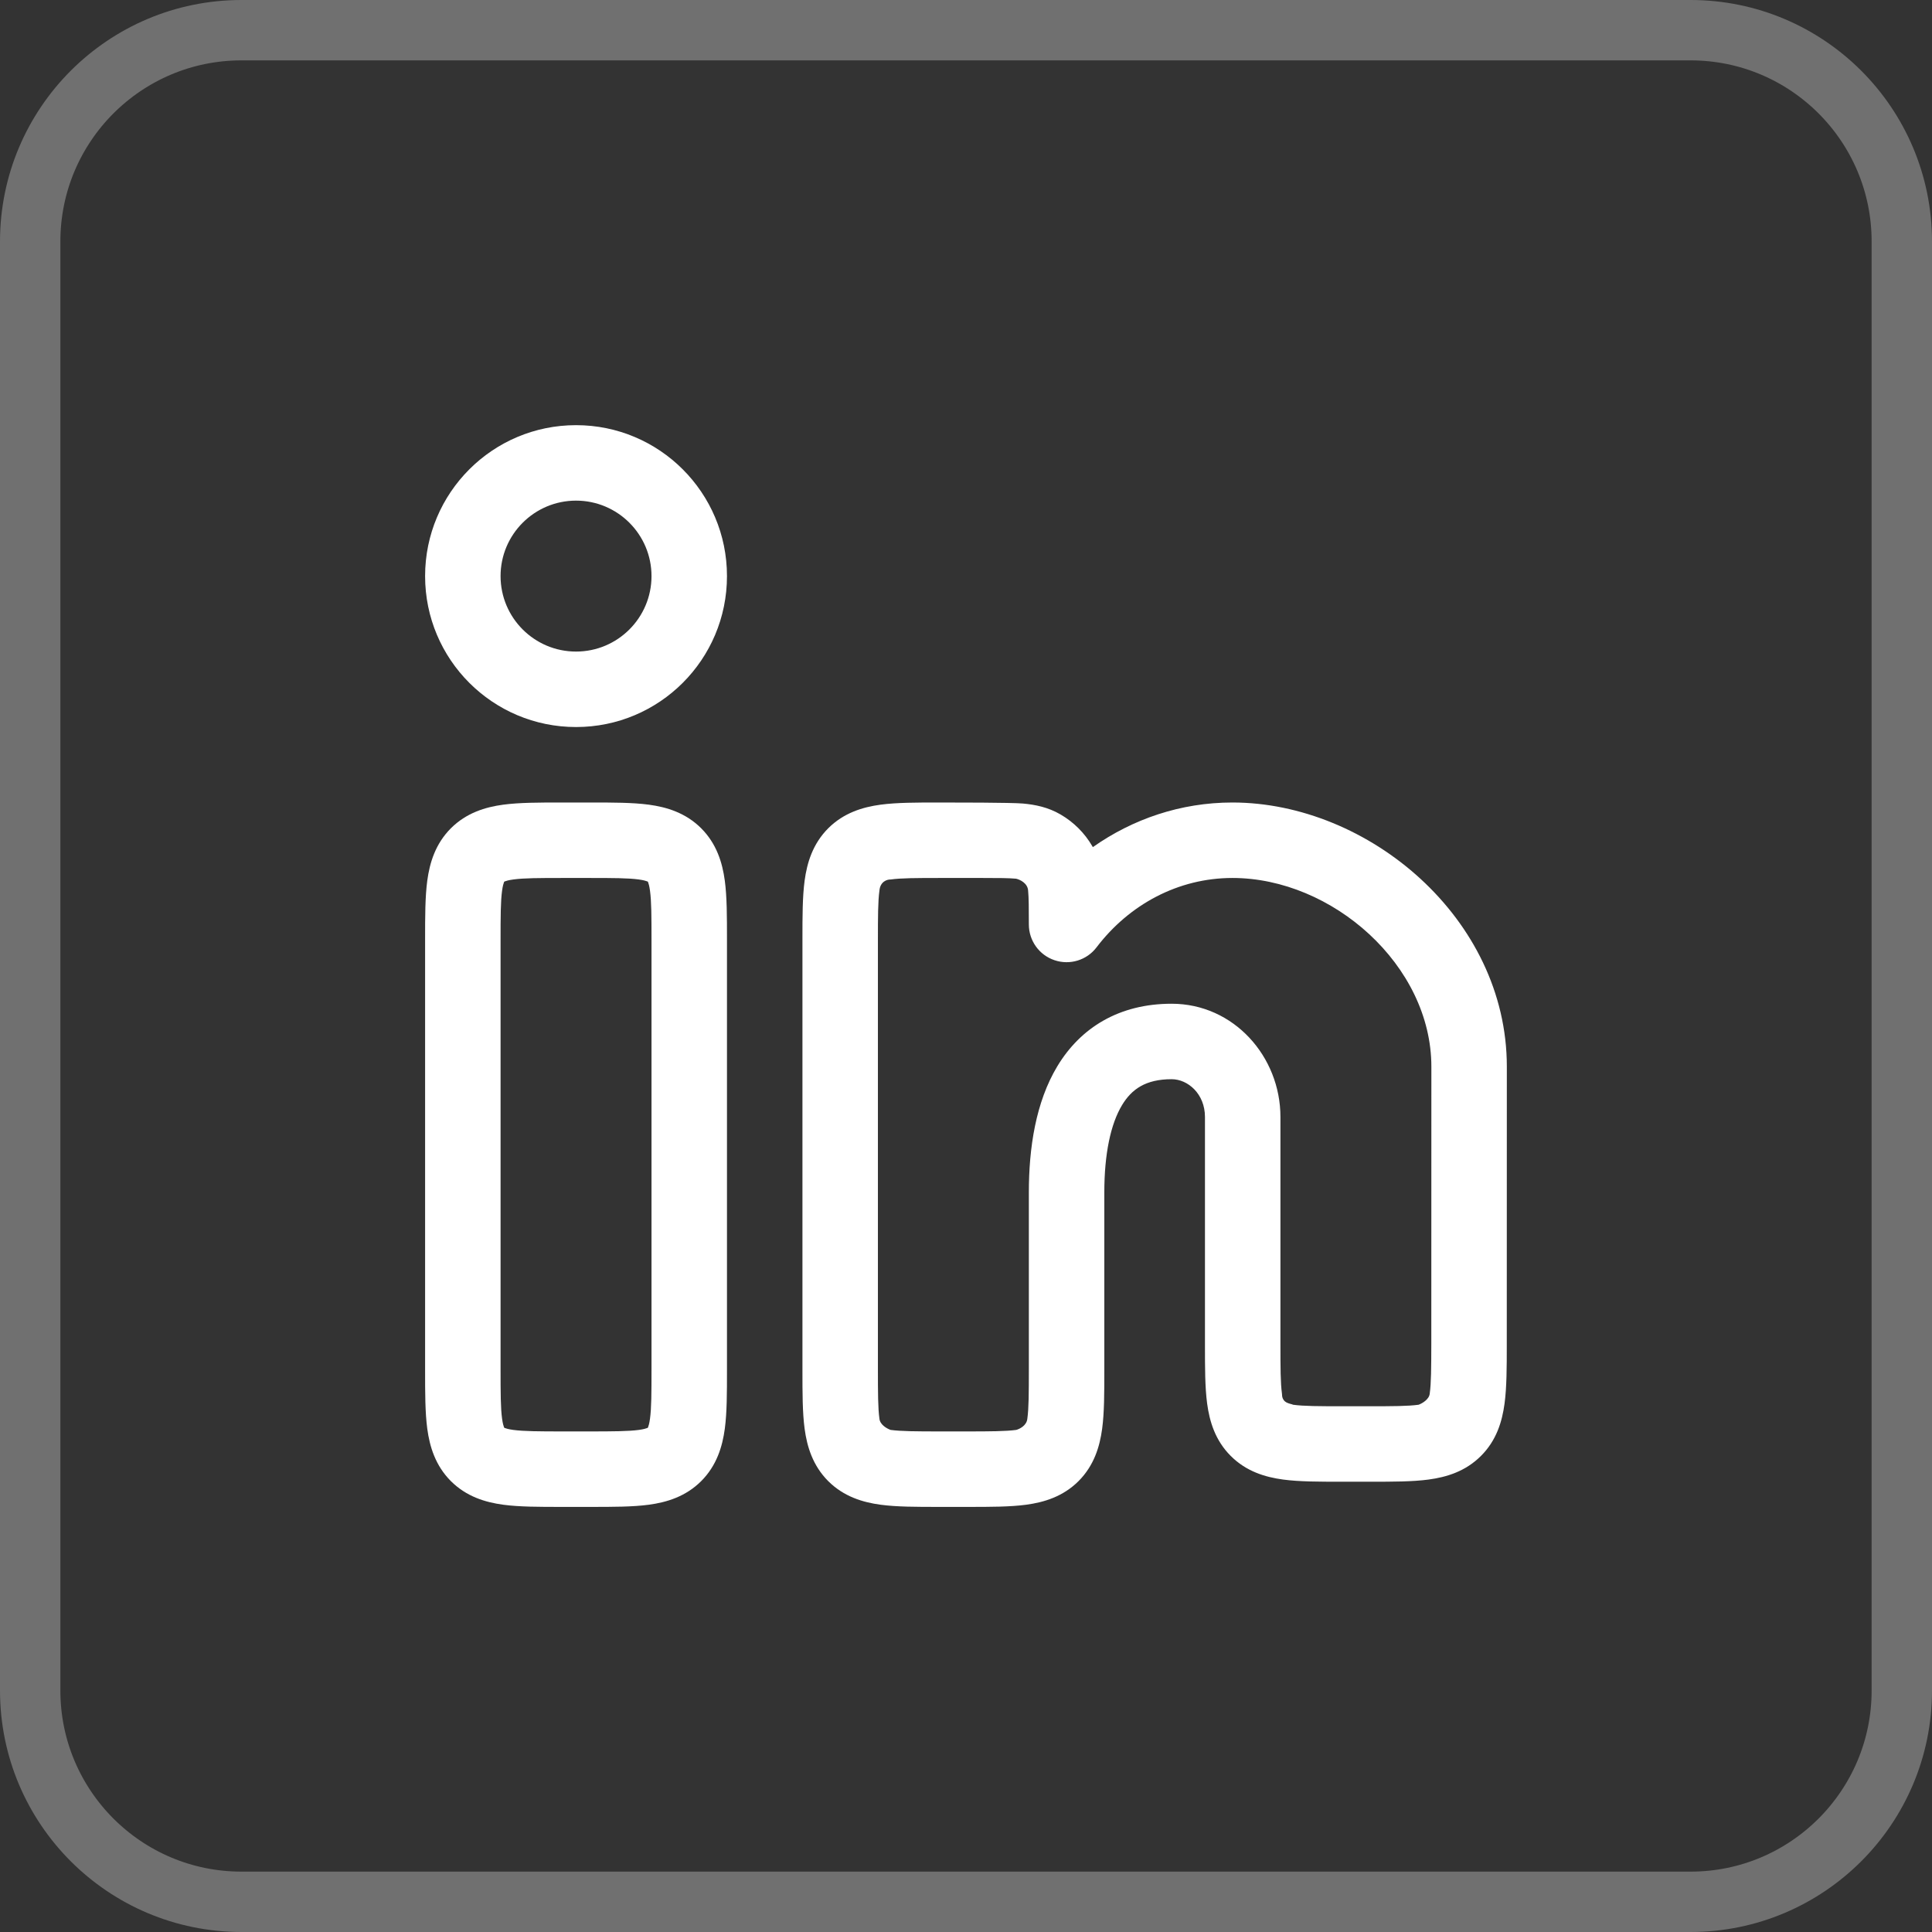 <svg width="32" height="32" viewBox="0 0 32 32" fill="none" xmlns="http://www.w3.org/2000/svg">
<rect x="0" y="0" width="32" height="32" fill="#333333" stroke="none"/>
<path d="M4 0.5H28C29.933 0.5 31.5 2.067 31.5 4V28C31.5 29.933 29.933 31.5 28 31.5H4C2.067 31.5 0.5 29.933 0.5 28V4C0.5 2.067 2.067 0.5 4 0.5Z" stroke="white" stroke-opacity="0.3"/>
<path fill-rule="evenodd" clip-rule="evenodd" d="M7.041 9.542C7.041 8.161 8.16 7.042 9.541 7.042C10.922 7.042 12.041 8.161 12.041 9.542C12.041 10.923 10.922 12.042 9.541 12.042C8.16 12.042 7.041 10.923 7.041 9.542ZM9.541 8.292C8.851 8.292 8.291 8.852 8.291 9.542C8.291 10.232 8.851 10.792 9.541 10.792C10.231 10.792 10.791 10.232 10.791 9.542C10.791 8.852 10.231 8.292 9.541 8.292Z" fill="white"/>
<path fill-rule="evenodd" clip-rule="evenodd" d="M9.295 13.292H9.787C10.147 13.292 10.478 13.292 10.747 13.328C11.043 13.368 11.356 13.462 11.614 13.719C11.871 13.977 11.965 14.29 12.005 14.586C12.041 14.855 12.041 15.186 12.041 15.546L12.041 22.704C12.041 23.065 12.041 23.396 12.005 23.665C11.965 23.961 11.871 24.274 11.614 24.532C11.356 24.789 11.043 24.883 10.747 24.923C10.478 24.959 10.147 24.959 9.787 24.959H9.295C8.935 24.959 8.604 24.959 8.335 24.923C8.039 24.883 7.726 24.789 7.468 24.532C7.211 24.274 7.117 23.961 7.077 23.665C7.041 23.396 7.041 23.065 7.041 22.704L7.041 15.546C7.041 15.186 7.041 14.855 7.077 14.586C7.117 14.29 7.211 13.977 7.468 13.719C7.726 13.462 8.039 13.368 8.335 13.328C8.604 13.292 8.935 13.292 9.295 13.292ZM8.352 14.603L8.354 14.602C8.356 14.601 8.358 14.6 8.363 14.598C8.381 14.591 8.421 14.578 8.502 14.567C8.677 14.543 8.922 14.542 9.333 14.542H9.749C10.16 14.542 10.405 14.543 10.581 14.567C10.661 14.578 10.701 14.591 10.719 14.598C10.724 14.6 10.726 14.601 10.728 14.602L10.73 14.603L10.731 14.605C10.732 14.607 10.733 14.609 10.735 14.614C10.742 14.632 10.755 14.672 10.766 14.753C10.79 14.928 10.791 15.173 10.791 15.584L10.791 22.667C10.791 23.078 10.79 23.323 10.766 23.498C10.755 23.579 10.742 23.619 10.735 23.637C10.733 23.641 10.732 23.644 10.731 23.646L10.73 23.648L10.728 23.649C10.726 23.65 10.724 23.651 10.719 23.653C10.701 23.66 10.661 23.673 10.581 23.684C10.405 23.707 10.16 23.709 9.749 23.709H9.333C8.922 23.709 8.677 23.707 8.502 23.684C8.421 23.673 8.381 23.66 8.363 23.653C8.358 23.651 8.356 23.65 8.354 23.649L8.352 23.648L8.351 23.646C8.35 23.644 8.349 23.641 8.347 23.637C8.34 23.619 8.327 23.579 8.316 23.498C8.292 23.323 8.291 23.078 8.291 22.667L8.291 15.584C8.291 15.173 8.292 14.928 8.316 14.753C8.327 14.672 8.34 14.632 8.347 14.614C8.349 14.609 8.35 14.607 8.351 14.605L8.352 14.603Z" fill="white"/>
<path fill-rule="evenodd" clip-rule="evenodd" d="M15.545 13.292C15.787 13.292 16.759 13.292 16.943 13.309C17.143 13.327 17.36 13.369 17.569 13.492C17.785 13.618 17.965 13.798 18.091 14.014L18.101 14.031C18.759 13.567 19.554 13.292 20.413 13.292C22.659 13.292 24.958 15.204 24.958 17.667L24.957 22.288C24.957 22.649 24.956 22.98 24.92 23.248C24.88 23.545 24.787 23.858 24.529 24.115C24.272 24.372 23.959 24.466 23.662 24.506C23.393 24.542 23.063 24.542 22.702 24.542H22.212C21.851 24.542 21.521 24.542 21.252 24.506C20.955 24.466 20.642 24.372 20.385 24.115C20.127 23.857 20.034 23.544 19.994 23.248C19.958 22.979 19.958 22.648 19.958 22.288L19.958 18.5C19.958 18.119 19.676 17.875 19.406 17.875C18.975 17.875 18.743 18.041 18.584 18.305C18.397 18.616 18.291 19.108 18.291 19.75L18.291 22.704C18.291 23.065 18.291 23.396 18.255 23.665C18.215 23.961 18.121 24.274 17.864 24.532C17.606 24.789 17.293 24.883 16.997 24.923C16.728 24.959 16.397 24.959 16.037 24.959H15.545C15.185 24.959 14.854 24.959 14.585 24.923C14.289 24.883 13.976 24.789 13.718 24.532C13.461 24.274 13.367 23.961 13.327 23.665C13.291 23.396 13.291 23.065 13.291 22.704L13.291 15.546C13.291 15.186 13.291 14.855 13.327 14.586C13.367 14.29 13.461 13.977 13.718 13.719C13.976 13.462 14.289 13.368 14.585 13.328C14.854 13.292 15.185 13.292 15.545 13.292ZM15.583 14.542C15.172 14.542 14.927 14.543 14.752 14.567C14.695 14.565 14.579 14.599 14.566 14.752C14.542 14.928 14.541 15.173 14.541 15.584L14.541 22.667C14.541 23.078 14.542 23.323 14.566 23.498C14.576 23.6 14.694 23.664 14.752 23.684C14.927 23.707 15.172 23.709 15.583 23.709H15.999C16.41 23.709 16.655 23.707 16.831 23.684C16.888 23.669 17.005 23.612 17.016 23.498C17.04 23.323 17.041 23.078 17.041 22.667L17.041 19.75C17.041 19.012 17.155 18.254 17.513 17.66C17.899 17.02 18.537 16.625 19.406 16.625C20.436 16.625 21.208 17.501 21.208 18.5V22.25C21.208 22.661 21.209 22.906 21.233 23.081C21.233 23.213 21.312 23.235 21.374 23.253C21.391 23.257 21.406 23.261 21.418 23.267C21.594 23.291 21.839 23.292 22.249 23.292L22.665 23.292C23.075 23.292 23.32 23.291 23.496 23.267C23.554 23.246 23.672 23.179 23.681 23.082C23.705 22.906 23.706 22.661 23.707 22.251L23.708 17.667C23.708 15.988 22.067 14.542 20.413 14.542C19.515 14.542 18.703 14.981 18.163 15.69C18.001 15.904 17.721 15.99 17.466 15.904C17.212 15.819 17.041 15.58 17.041 15.312C17.041 15.038 17.04 14.874 17.029 14.754C17.023 14.628 16.893 14.568 16.829 14.554C16.709 14.543 16.545 14.542 16.271 14.542L15.583 14.542Z" fill="white"/>
</svg>

